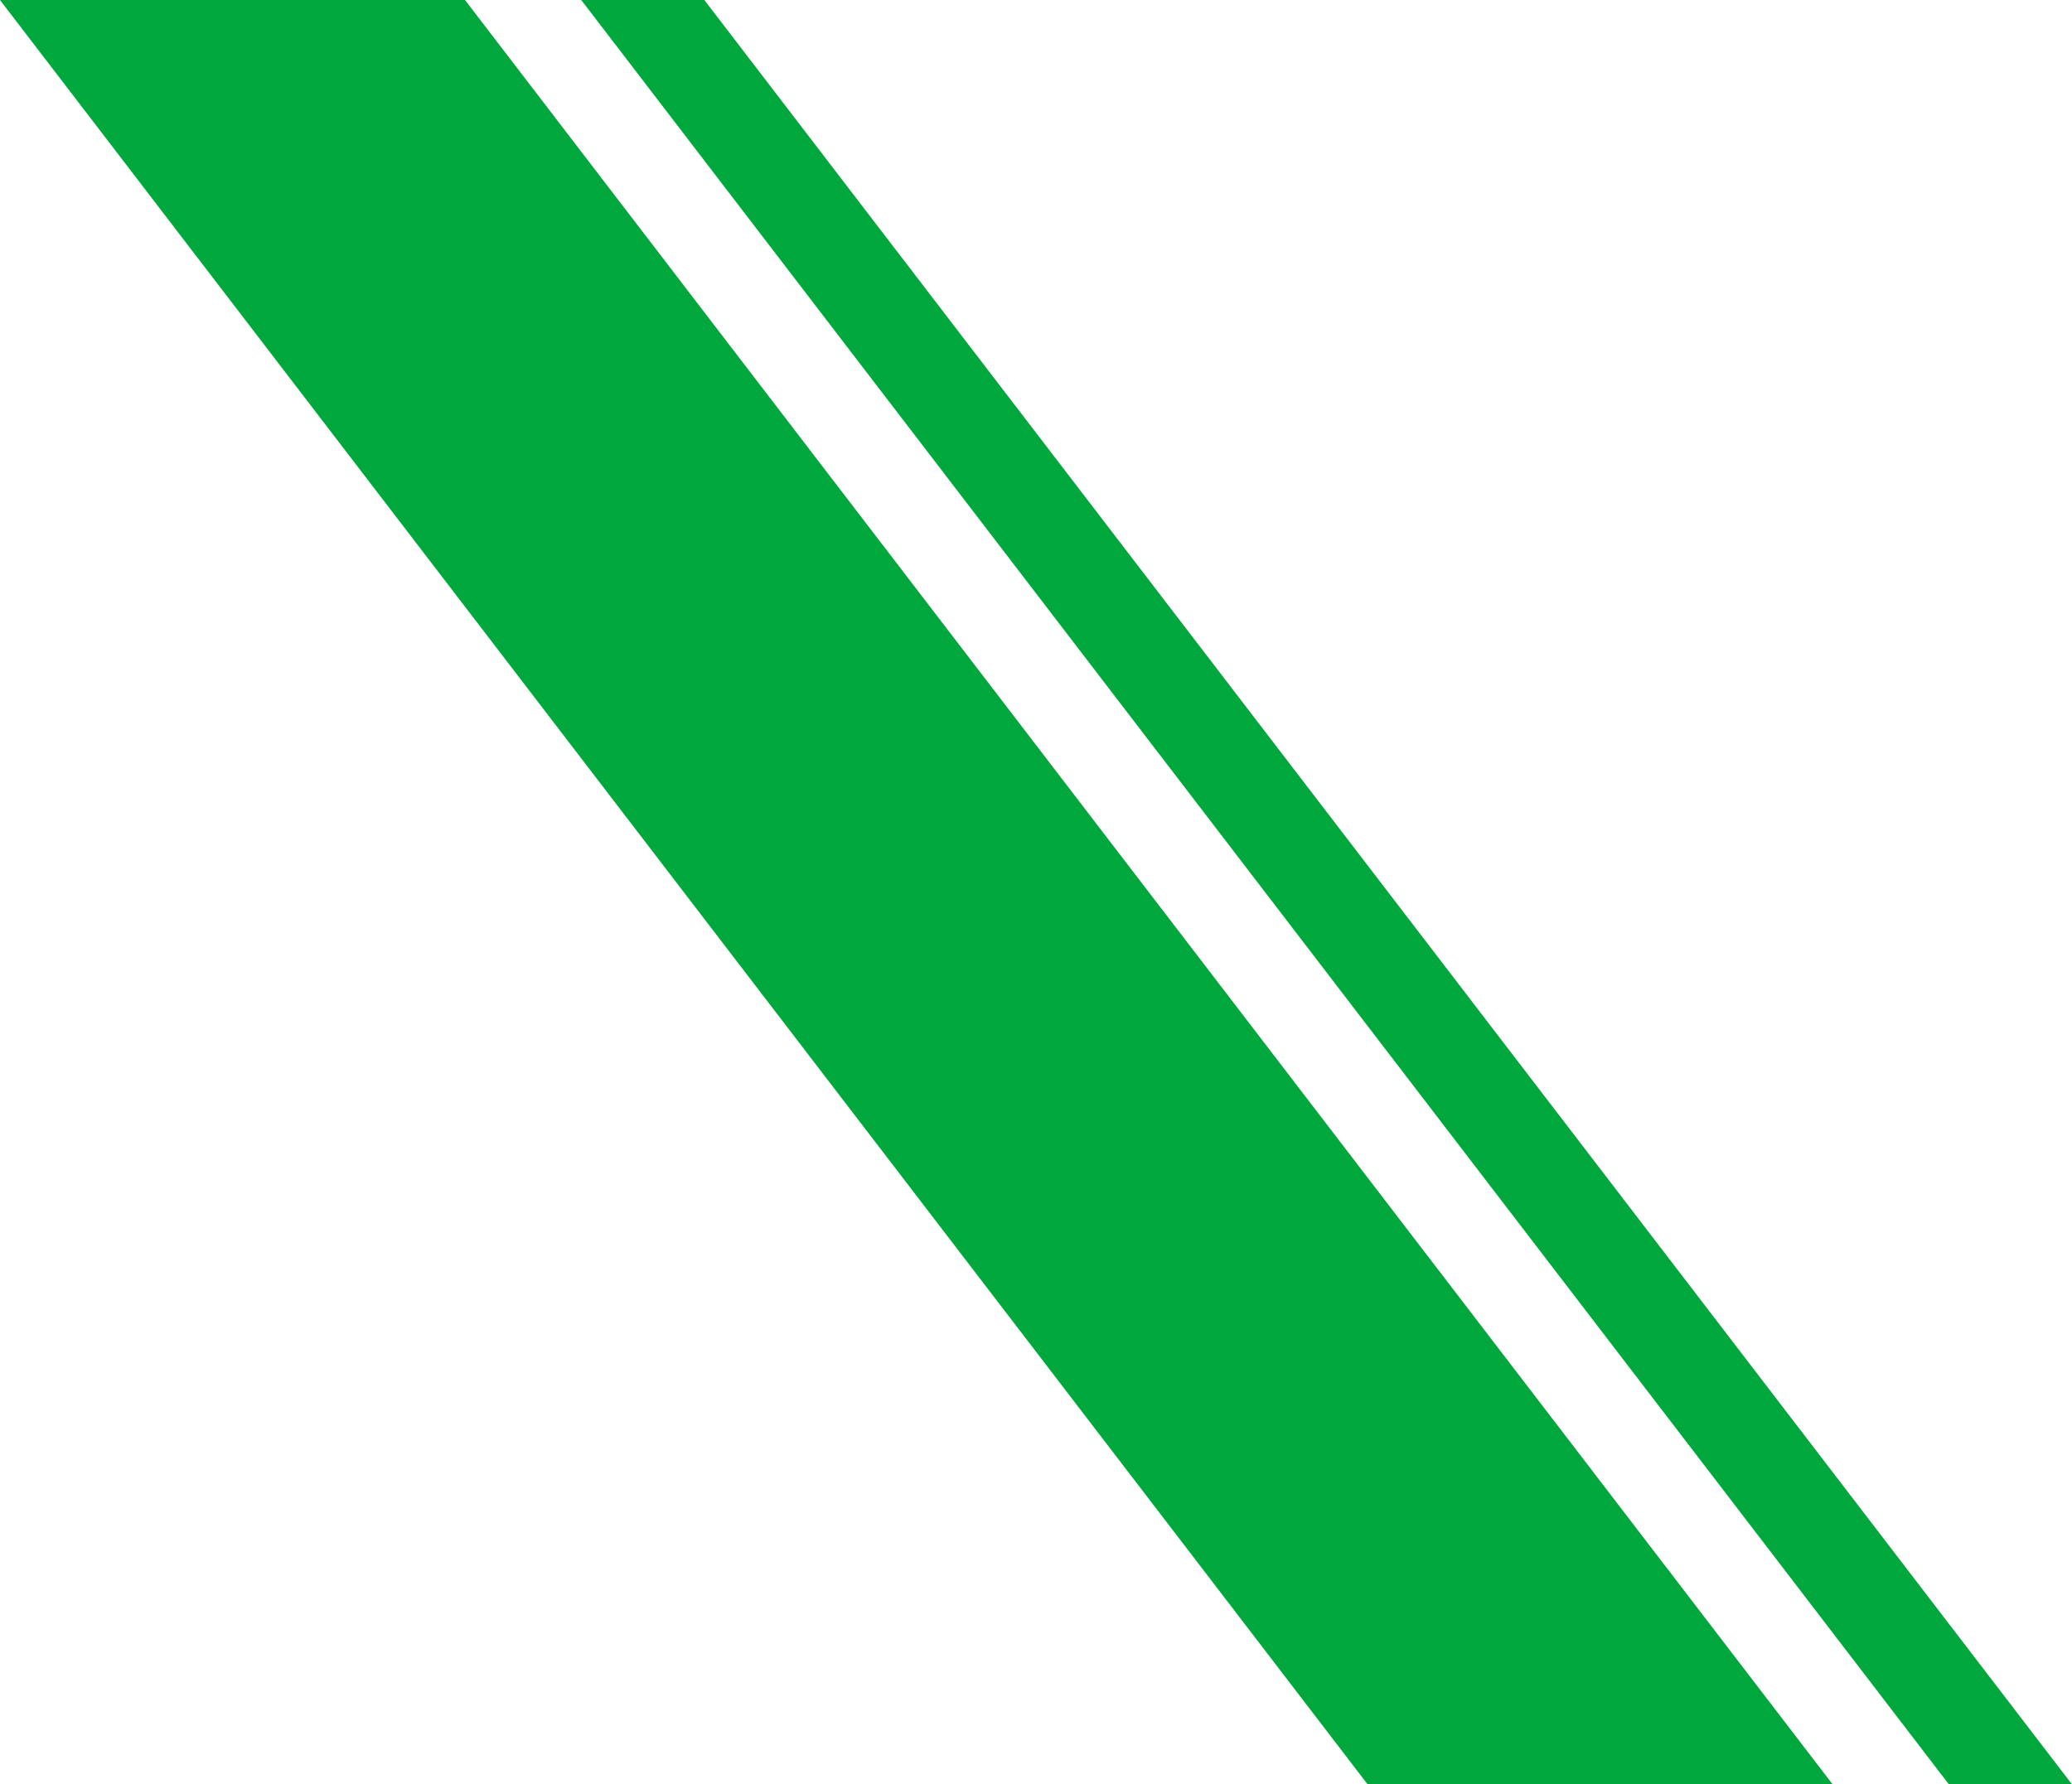 <?xml version="1.0" encoding="UTF-8"?>
<svg xmlns="http://www.w3.org/2000/svg" width="606" height="522" viewBox="0 0 606 522">
  <defs>
    <style>
      .cls-1 {
        fill: #00a73c;
      }
    </style>
  </defs>
  <g id="グループ_1158" data-name="グループ 1158" transform="translate(11580 4793)">
    <path id="パス_1757" data-name="パス 1757" class="cls-1" d="M-400,0h136L136,522H0Z" transform="translate(-11180 -4793)"></path>
    <path id="パス_1758" data-name="パス 1758" class="cls-1" d="M-400,0h36L36,522H0Z" transform="translate(-11010 -4793)"></path>
  </g>
</svg>
